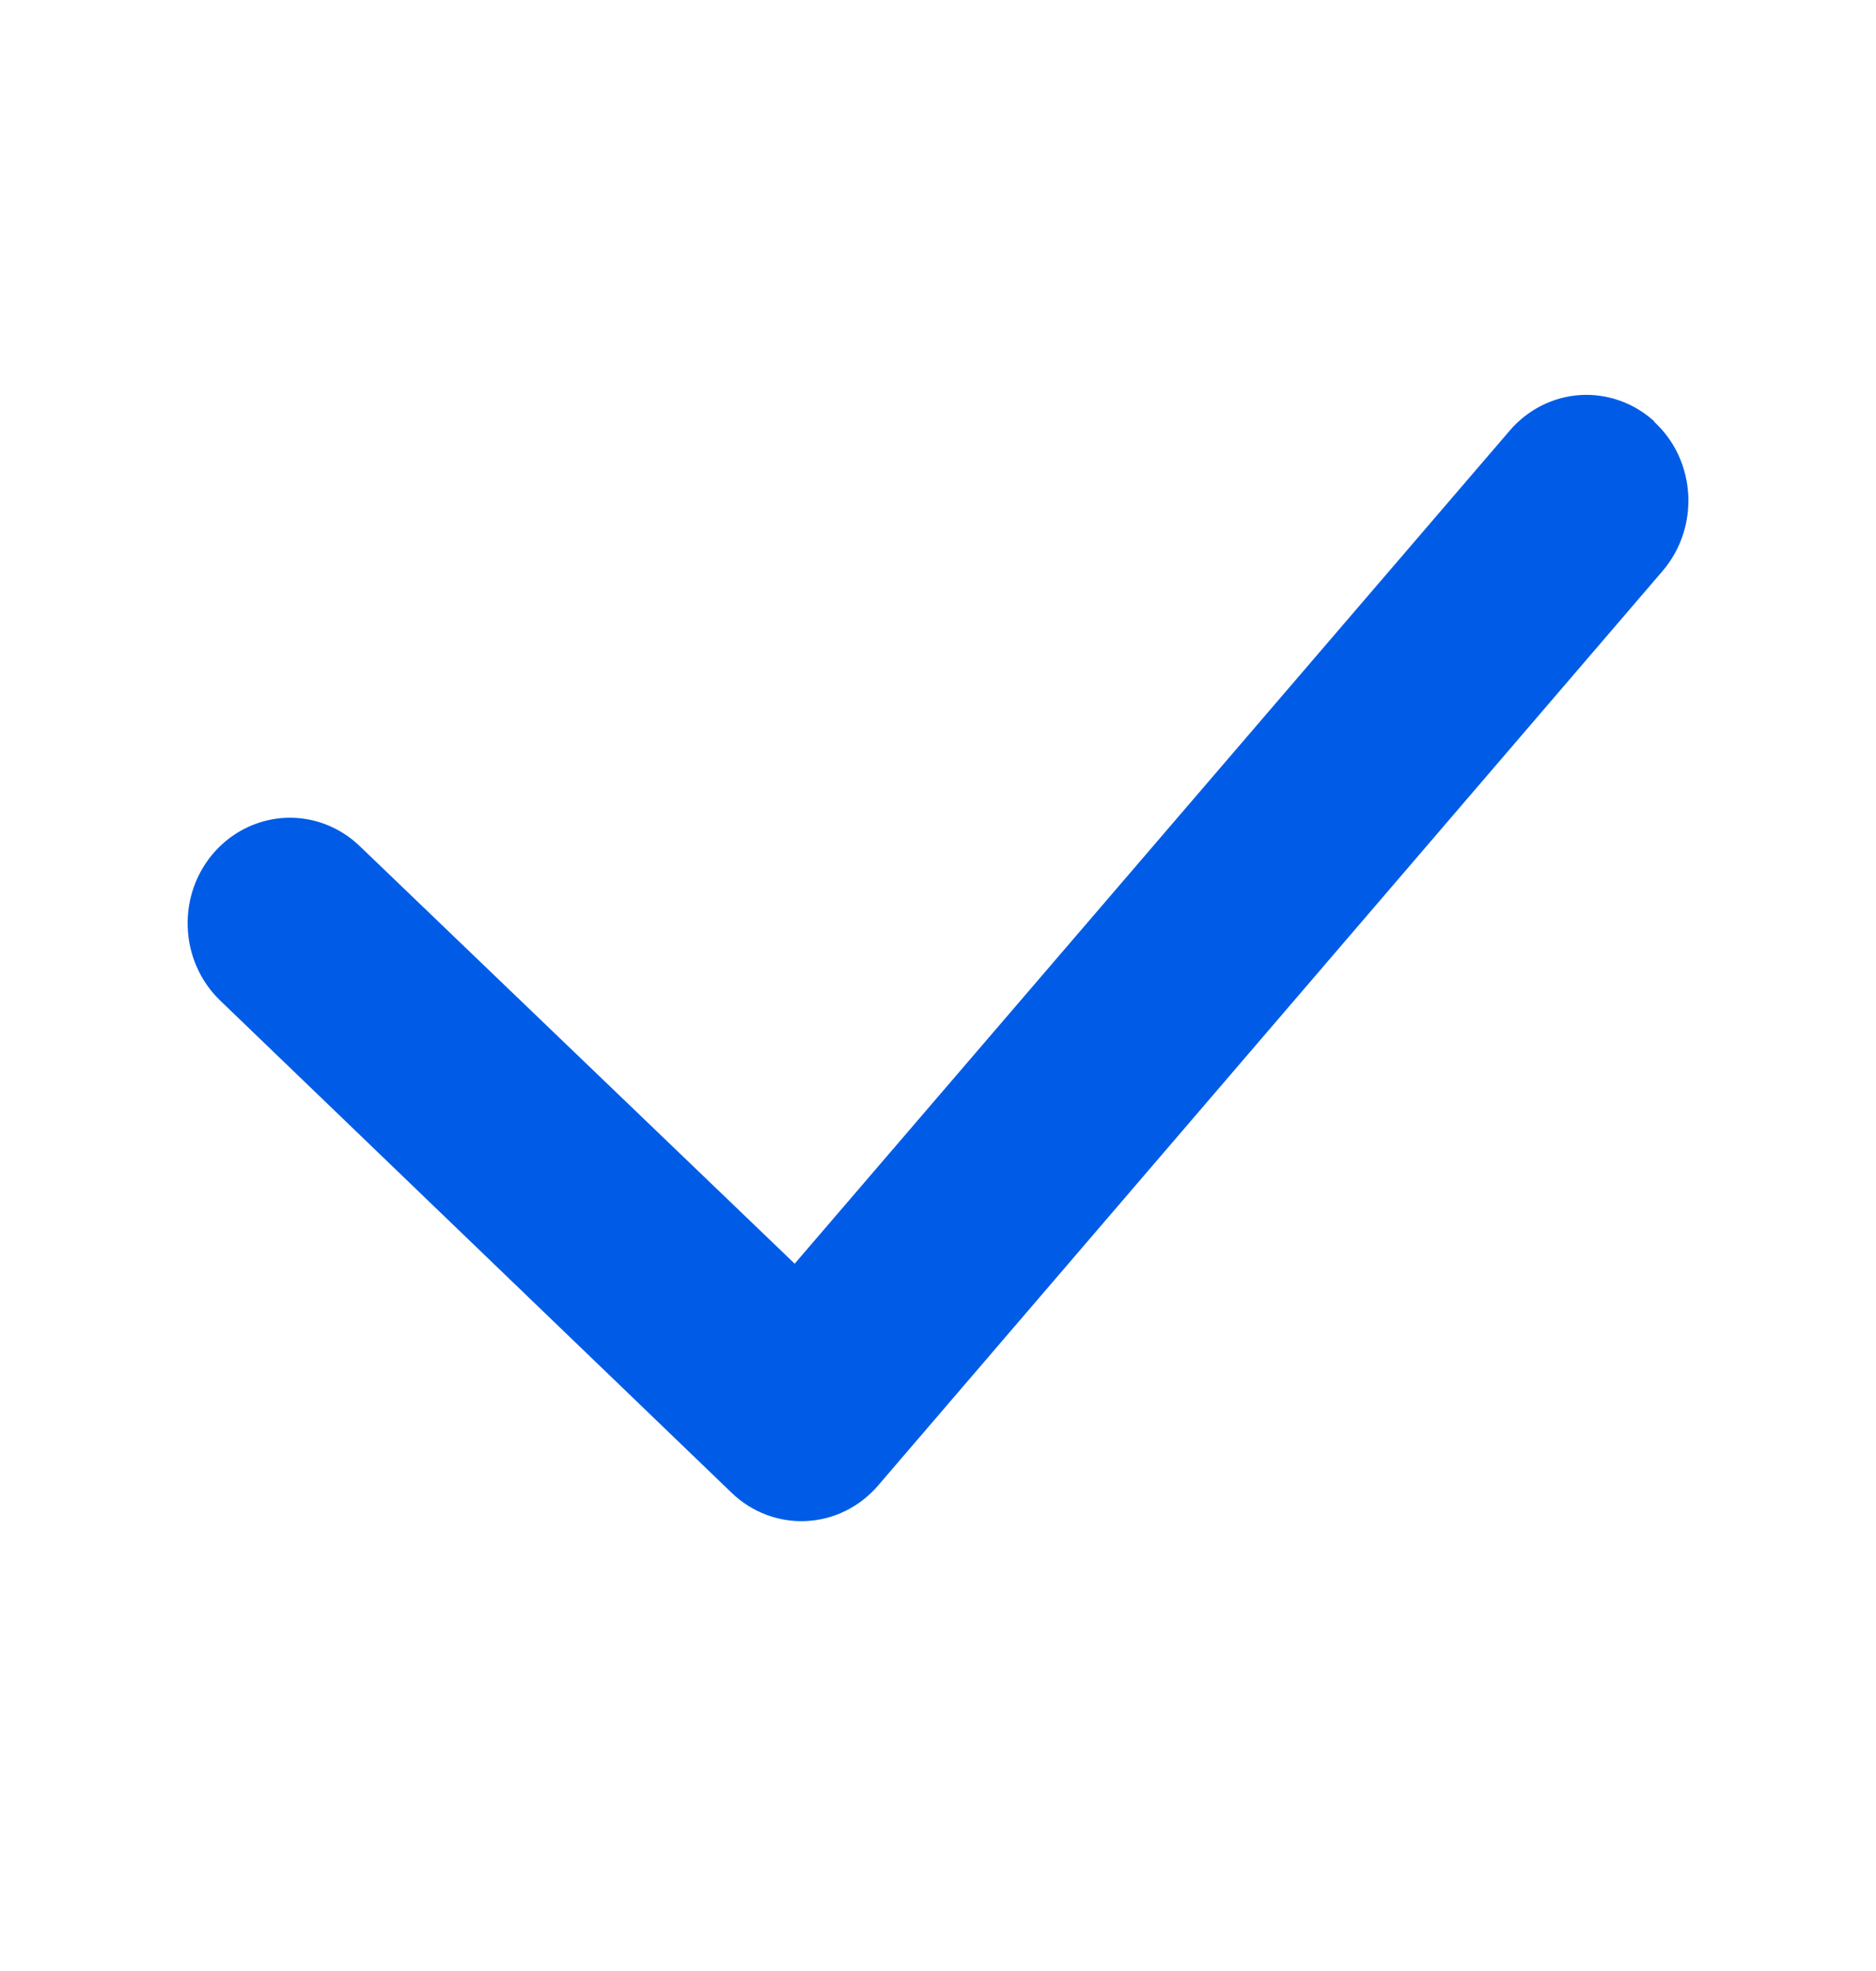 <svg width="20" height="21" viewBox="0 0 20 21" fill="none" xmlns="http://www.w3.org/2000/svg">
<path fill-rule="evenodd" clip-rule="evenodd" d="M17.632 4.491C18.083 4.902 18.125 5.613 17.727 6.081L9.361 15.828C9.264 15.94 9.147 16.032 9.015 16.097C8.884 16.162 8.741 16.199 8.595 16.206C8.45 16.213 8.304 16.19 8.167 16.138C8.03 16.086 7.905 16.007 7.799 15.904L2.343 10.656C2.133 10.452 2.01 10.171 2.001 9.874C1.991 9.576 2.096 9.288 2.293 9.07C2.49 8.853 2.762 8.725 3.05 8.713C3.338 8.702 3.619 8.809 3.831 9.011L8.472 13.464L16.096 4.587C16.191 4.476 16.306 4.386 16.435 4.321C16.564 4.256 16.704 4.218 16.848 4.209C16.991 4.2 17.134 4.221 17.27 4.269C17.405 4.317 17.531 4.393 17.638 4.491H17.632Z" fill="#005CE6"/>
</svg>
